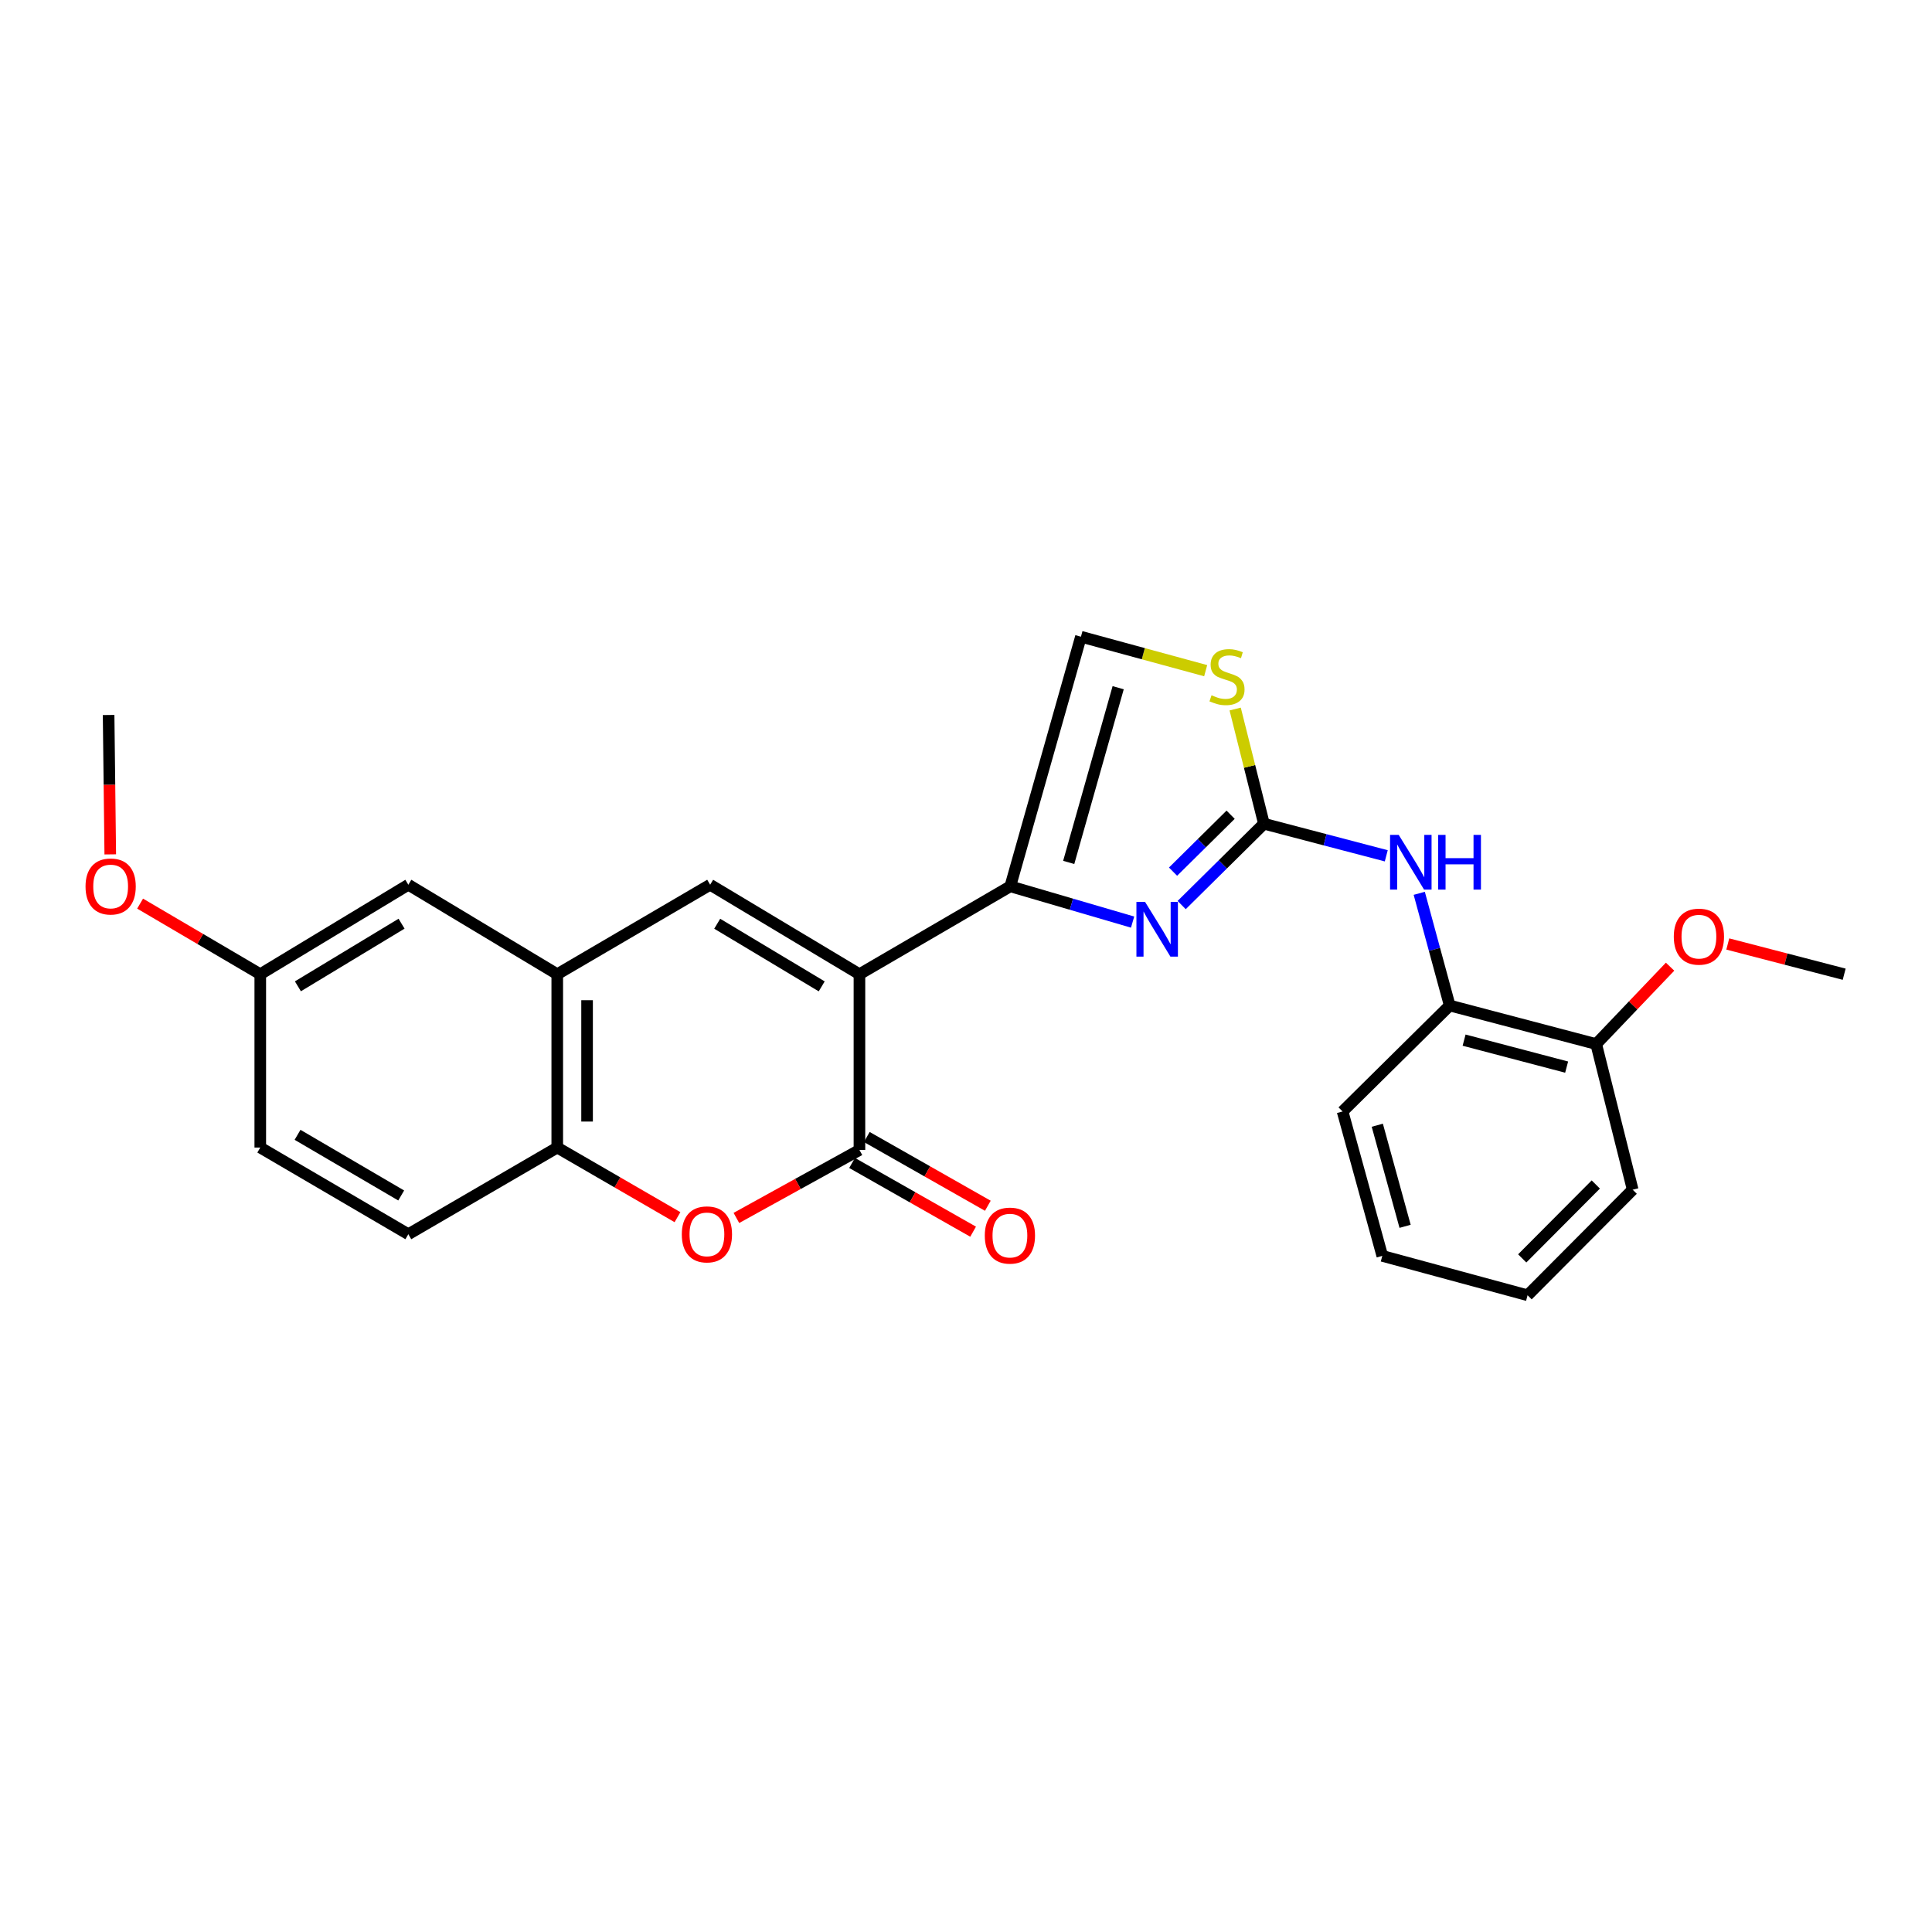 <?xml version='1.0' encoding='iso-8859-1'?>
<svg version='1.1' baseProfile='full'
              xmlns='http://www.w3.org/2000/svg'
                      xmlns:rdkit='http://www.rdkit.org/xml'
                      xmlns:xlink='http://www.w3.org/1999/xlink'
                  xml:space='preserve'
width='1000px' height='1000px' viewBox='0 0 1000 1000'>
<!-- END OF HEADER -->
<rect style='opacity:1.0;fill:#FFFFFF;stroke:none' width='1000' height='1000' x='0' y='0'> </rect>
<path class='bond-0' d='M 444.846,504.254 L 522.926,458.76' style='fill:none;fill-rule:evenodd;stroke:#000000;stroke-width:6px;stroke-linecap:butt;stroke-linejoin:miter;stroke-opacity:1' />
<path class='bond-1' d='M 444.846,504.254 L 444.846,595.224' style='fill:none;fill-rule:evenodd;stroke:#000000;stroke-width:6px;stroke-linecap:butt;stroke-linejoin:miter;stroke-opacity:1' />
<path class='bond-3' d='M 444.846,504.254 L 367.571,457.937' style='fill:none;fill-rule:evenodd;stroke:#000000;stroke-width:6px;stroke-linecap:butt;stroke-linejoin:miter;stroke-opacity:1' />
<path class='bond-3' d='M 425.319,510.546 L 371.226,478.124' style='fill:none;fill-rule:evenodd;stroke:#000000;stroke-width:6px;stroke-linecap:butt;stroke-linejoin:miter;stroke-opacity:1' />
<path class='bond-2' d='M 522.926,458.76 L 554.578,468.018' style='fill:none;fill-rule:evenodd;stroke:#000000;stroke-width:6px;stroke-linecap:butt;stroke-linejoin:miter;stroke-opacity:1' />
<path class='bond-2' d='M 554.578,468.018 L 586.229,477.276' style='fill:none;fill-rule:evenodd;stroke:#0000FF;stroke-width:6px;stroke-linecap:butt;stroke-linejoin:miter;stroke-opacity:1' />
<path class='bond-8' d='M 522.926,458.76 L 559.493,329.568' style='fill:none;fill-rule:evenodd;stroke:#000000;stroke-width:6px;stroke-linecap:butt;stroke-linejoin:miter;stroke-opacity:1' />
<path class='bond-8' d='M 553.166,446.388 L 578.762,355.954' style='fill:none;fill-rule:evenodd;stroke:#000000;stroke-width:6px;stroke-linecap:butt;stroke-linejoin:miter;stroke-opacity:1' />
<path class='bond-5' d='M 444.846,595.224 L 412.999,612.814' style='fill:none;fill-rule:evenodd;stroke:#000000;stroke-width:6px;stroke-linecap:butt;stroke-linejoin:miter;stroke-opacity:1' />
<path class='bond-5' d='M 412.999,612.814 L 381.153,630.404' style='fill:none;fill-rule:evenodd;stroke:#FF0000;stroke-width:6px;stroke-linecap:butt;stroke-linejoin:miter;stroke-opacity:1' />
<path class='bond-12' d='M 441.033,601.934 L 472.356,619.727' style='fill:none;fill-rule:evenodd;stroke:#000000;stroke-width:6px;stroke-linecap:butt;stroke-linejoin:miter;stroke-opacity:1' />
<path class='bond-12' d='M 472.356,619.727 L 503.678,637.519' style='fill:none;fill-rule:evenodd;stroke:#FF0000;stroke-width:6px;stroke-linecap:butt;stroke-linejoin:miter;stroke-opacity:1' />
<path class='bond-12' d='M 448.658,588.513 L 479.98,606.305' style='fill:none;fill-rule:evenodd;stroke:#000000;stroke-width:6px;stroke-linecap:butt;stroke-linejoin:miter;stroke-opacity:1' />
<path class='bond-12' d='M 479.98,606.305 L 511.302,624.098' style='fill:none;fill-rule:evenodd;stroke:#FF0000;stroke-width:6px;stroke-linecap:butt;stroke-linejoin:miter;stroke-opacity:1' />
<path class='bond-4' d='M 611.632,468.457 L 632.921,447.409' style='fill:none;fill-rule:evenodd;stroke:#0000FF;stroke-width:6px;stroke-linecap:butt;stroke-linejoin:miter;stroke-opacity:1' />
<path class='bond-4' d='M 632.921,447.409 L 654.21,426.361' style='fill:none;fill-rule:evenodd;stroke:#000000;stroke-width:6px;stroke-linecap:butt;stroke-linejoin:miter;stroke-opacity:1' />
<path class='bond-4' d='M 607.166,451.166 L 622.069,436.432' style='fill:none;fill-rule:evenodd;stroke:#0000FF;stroke-width:6px;stroke-linecap:butt;stroke-linejoin:miter;stroke-opacity:1' />
<path class='bond-4' d='M 622.069,436.432 L 636.971,421.699' style='fill:none;fill-rule:evenodd;stroke:#000000;stroke-width:6px;stroke-linecap:butt;stroke-linejoin:miter;stroke-opacity:1' />
<path class='bond-6' d='M 367.571,457.937 L 288.435,504.254' style='fill:none;fill-rule:evenodd;stroke:#000000;stroke-width:6px;stroke-linecap:butt;stroke-linejoin:miter;stroke-opacity:1' />
<path class='bond-10' d='M 654.21,426.361 L 685.869,434.664' style='fill:none;fill-rule:evenodd;stroke:#000000;stroke-width:6px;stroke-linecap:butt;stroke-linejoin:miter;stroke-opacity:1' />
<path class='bond-10' d='M 685.869,434.664 L 717.528,442.967' style='fill:none;fill-rule:evenodd;stroke:#0000FF;stroke-width:6px;stroke-linecap:butt;stroke-linejoin:miter;stroke-opacity:1' />
<path class='bond-27' d='M 654.21,426.361 L 646.765,396.678' style='fill:none;fill-rule:evenodd;stroke:#000000;stroke-width:6px;stroke-linecap:butt;stroke-linejoin:miter;stroke-opacity:1' />
<path class='bond-27' d='M 646.765,396.678 L 639.32,366.994' style='fill:none;fill-rule:evenodd;stroke:#CCCC00;stroke-width:6px;stroke-linecap:butt;stroke-linejoin:miter;stroke-opacity:1' />
<path class='bond-26' d='M 350.661,630.006 L 319.548,611.989' style='fill:none;fill-rule:evenodd;stroke:#FF0000;stroke-width:6px;stroke-linecap:butt;stroke-linejoin:miter;stroke-opacity:1' />
<path class='bond-26' d='M 319.548,611.989 L 288.435,593.972' style='fill:none;fill-rule:evenodd;stroke:#000000;stroke-width:6px;stroke-linecap:butt;stroke-linejoin:miter;stroke-opacity:1' />
<path class='bond-9' d='M 288.435,504.254 L 288.435,593.972' style='fill:none;fill-rule:evenodd;stroke:#000000;stroke-width:6px;stroke-linecap:butt;stroke-linejoin:miter;stroke-opacity:1' />
<path class='bond-9' d='M 303.871,517.711 L 303.871,580.514' style='fill:none;fill-rule:evenodd;stroke:#000000;stroke-width:6px;stroke-linecap:butt;stroke-linejoin:miter;stroke-opacity:1' />
<path class='bond-13' d='M 288.435,504.254 L 211.357,457.937' style='fill:none;fill-rule:evenodd;stroke:#000000;stroke-width:6px;stroke-linecap:butt;stroke-linejoin:miter;stroke-opacity:1' />
<path class='bond-7' d='M 624.057,347.145 L 591.775,338.357' style='fill:none;fill-rule:evenodd;stroke:#CCCC00;stroke-width:6px;stroke-linecap:butt;stroke-linejoin:miter;stroke-opacity:1' />
<path class='bond-7' d='M 591.775,338.357 L 559.493,329.568' style='fill:none;fill-rule:evenodd;stroke:#000000;stroke-width:6px;stroke-linecap:butt;stroke-linejoin:miter;stroke-opacity:1' />
<path class='bond-15' d='M 288.435,593.972 L 211.357,638.831' style='fill:none;fill-rule:evenodd;stroke:#000000;stroke-width:6px;stroke-linecap:butt;stroke-linejoin:miter;stroke-opacity:1' />
<path class='bond-11' d='M 734.6,462.38 L 742.484,491.417' style='fill:none;fill-rule:evenodd;stroke:#0000FF;stroke-width:6px;stroke-linecap:butt;stroke-linejoin:miter;stroke-opacity:1' />
<path class='bond-11' d='M 742.484,491.417 L 750.369,520.453' style='fill:none;fill-rule:evenodd;stroke:#000000;stroke-width:6px;stroke-linecap:butt;stroke-linejoin:miter;stroke-opacity:1' />
<path class='bond-14' d='M 750.369,520.453 L 826.186,540.4' style='fill:none;fill-rule:evenodd;stroke:#000000;stroke-width:6px;stroke-linecap:butt;stroke-linejoin:miter;stroke-opacity:1' />
<path class='bond-14' d='M 757.814,538.373 L 810.886,552.336' style='fill:none;fill-rule:evenodd;stroke:#000000;stroke-width:6px;stroke-linecap:butt;stroke-linejoin:miter;stroke-opacity:1' />
<path class='bond-20' d='M 750.369,520.453 L 694.919,575.294' style='fill:none;fill-rule:evenodd;stroke:#000000;stroke-width:6px;stroke-linecap:butt;stroke-linejoin:miter;stroke-opacity:1' />
<path class='bond-16' d='M 211.357,457.937 L 134.717,504.254' style='fill:none;fill-rule:evenodd;stroke:#000000;stroke-width:6px;stroke-linecap:butt;stroke-linejoin:miter;stroke-opacity:1' />
<path class='bond-16' d='M 207.845,478.095 L 154.197,510.517' style='fill:none;fill-rule:evenodd;stroke:#000000;stroke-width:6px;stroke-linecap:butt;stroke-linejoin:miter;stroke-opacity:1' />
<path class='bond-18' d='M 826.186,540.4 L 845.308,520.377' style='fill:none;fill-rule:evenodd;stroke:#000000;stroke-width:6px;stroke-linecap:butt;stroke-linejoin:miter;stroke-opacity:1' />
<path class='bond-18' d='M 845.308,520.377 L 864.43,500.354' style='fill:none;fill-rule:evenodd;stroke:#FF0000;stroke-width:6px;stroke-linecap:butt;stroke-linejoin:miter;stroke-opacity:1' />
<path class='bond-21' d='M 826.186,540.4 L 845.078,615.788' style='fill:none;fill-rule:evenodd;stroke:#000000;stroke-width:6px;stroke-linecap:butt;stroke-linejoin:miter;stroke-opacity:1' />
<path class='bond-28' d='M 211.357,638.831 L 134.717,593.972' style='fill:none;fill-rule:evenodd;stroke:#000000;stroke-width:6px;stroke-linecap:butt;stroke-linejoin:miter;stroke-opacity:1' />
<path class='bond-28' d='M 207.659,618.78 L 154.011,587.379' style='fill:none;fill-rule:evenodd;stroke:#000000;stroke-width:6px;stroke-linecap:butt;stroke-linejoin:miter;stroke-opacity:1' />
<path class='bond-17' d='M 134.717,504.254 L 134.717,593.972' style='fill:none;fill-rule:evenodd;stroke:#000000;stroke-width:6px;stroke-linecap:butt;stroke-linejoin:miter;stroke-opacity:1' />
<path class='bond-19' d='M 134.717,504.254 L 103.617,485.984' style='fill:none;fill-rule:evenodd;stroke:#000000;stroke-width:6px;stroke-linecap:butt;stroke-linejoin:miter;stroke-opacity:1' />
<path class='bond-19' d='M 103.617,485.984 L 72.516,467.715' style='fill:none;fill-rule:evenodd;stroke:#FF0000;stroke-width:6px;stroke-linecap:butt;stroke-linejoin:miter;stroke-opacity:1' />
<path class='bond-22' d='M 894.297,488.607 L 924.421,496.43' style='fill:none;fill-rule:evenodd;stroke:#FF0000;stroke-width:6px;stroke-linecap:butt;stroke-linejoin:miter;stroke-opacity:1' />
<path class='bond-22' d='M 924.421,496.43 L 954.545,504.254' style='fill:none;fill-rule:evenodd;stroke:#000000;stroke-width:6px;stroke-linecap:butt;stroke-linejoin:miter;stroke-opacity:1' />
<path class='bond-23' d='M 57.074,442.223 L 56.645,406.151' style='fill:none;fill-rule:evenodd;stroke:#FF0000;stroke-width:6px;stroke-linecap:butt;stroke-linejoin:miter;stroke-opacity:1' />
<path class='bond-23' d='M 56.645,406.151 L 56.216,370.08' style='fill:none;fill-rule:evenodd;stroke:#000000;stroke-width:6px;stroke-linecap:butt;stroke-linejoin:miter;stroke-opacity:1' />
<path class='bond-24' d='M 694.919,575.294 L 715.475,650.047' style='fill:none;fill-rule:evenodd;stroke:#000000;stroke-width:6px;stroke-linecap:butt;stroke-linejoin:miter;stroke-opacity:1' />
<path class='bond-24' d='M 712.886,582.414 L 727.275,634.742' style='fill:none;fill-rule:evenodd;stroke:#000000;stroke-width:6px;stroke-linecap:butt;stroke-linejoin:miter;stroke-opacity:1' />
<path class='bond-29' d='M 845.078,615.788 L 790.674,670.432' style='fill:none;fill-rule:evenodd;stroke:#000000;stroke-width:6px;stroke-linecap:butt;stroke-linejoin:miter;stroke-opacity:1' />
<path class='bond-29' d='M 825.978,613.094 L 787.896,651.344' style='fill:none;fill-rule:evenodd;stroke:#000000;stroke-width:6px;stroke-linecap:butt;stroke-linejoin:miter;stroke-opacity:1' />
<path class='bond-25' d='M 715.475,650.047 L 790.674,670.432' style='fill:none;fill-rule:evenodd;stroke:#000000;stroke-width:6px;stroke-linecap:butt;stroke-linejoin:miter;stroke-opacity:1' />
<path  class='atom-3' d='M 592.689 466.836
L 601.969 481.836
Q 602.889 483.316, 604.369 485.996
Q 605.849 488.676, 605.929 488.836
L 605.929 466.836
L 609.689 466.836
L 609.689 495.156
L 605.809 495.156
L 595.849 478.756
Q 594.689 476.836, 593.449 474.636
Q 592.249 472.436, 591.889 471.756
L 591.889 495.156
L 588.209 495.156
L 588.209 466.836
L 592.689 466.836
' fill='#0000FF'/>
<path  class='atom-6' d='M 352.899 638.911
Q 352.899 632.111, 356.259 628.311
Q 359.619 624.511, 365.899 624.511
Q 372.179 624.511, 375.539 628.311
Q 378.899 632.111, 378.899 638.911
Q 378.899 645.791, 375.499 649.711
Q 372.099 653.591, 365.899 653.591
Q 359.659 653.591, 356.259 649.711
Q 352.899 645.831, 352.899 638.911
M 365.899 650.391
Q 370.219 650.391, 372.539 647.511
Q 374.899 644.591, 374.899 638.911
Q 374.899 633.351, 372.539 630.551
Q 370.219 627.711, 365.899 627.711
Q 361.579 627.711, 359.219 630.511
Q 356.899 633.311, 356.899 638.911
Q 356.899 644.631, 359.219 647.511
Q 361.579 650.391, 365.899 650.391
' fill='#FF0000'/>
<path  class='atom-8' d='M 627.095 359.87
Q 627.415 359.99, 628.735 360.55
Q 630.055 361.11, 631.495 361.47
Q 632.975 361.79, 634.415 361.79
Q 637.095 361.79, 638.655 360.51
Q 640.215 359.19, 640.215 356.91
Q 640.215 355.35, 639.415 354.39
Q 638.655 353.43, 637.455 352.91
Q 636.255 352.39, 634.255 351.79
Q 631.735 351.03, 630.215 350.31
Q 628.735 349.59, 627.655 348.07
Q 626.615 346.55, 626.615 343.99
Q 626.615 340.43, 629.015 338.23
Q 631.455 336.03, 636.255 336.03
Q 639.535 336.03, 643.255 337.59
L 642.335 340.67
Q 638.935 339.27, 636.375 339.27
Q 633.615 339.27, 632.095 340.43
Q 630.575 341.55, 630.615 343.51
Q 630.615 345.03, 631.375 345.95
Q 632.175 346.87, 633.295 347.39
Q 634.455 347.91, 636.375 348.51
Q 638.935 349.31, 640.455 350.11
Q 641.975 350.91, 643.055 352.55
Q 644.175 354.15, 644.175 356.91
Q 644.175 360.83, 641.535 362.95
Q 638.935 365.03, 634.575 365.03
Q 632.055 365.03, 630.135 364.47
Q 628.255 363.95, 626.015 363.03
L 627.095 359.87
' fill='#CCCC00'/>
<path  class='atom-11' d='M 723.973 432.14
L 733.253 447.14
Q 734.173 448.62, 735.653 451.3
Q 737.133 453.98, 737.213 454.14
L 737.213 432.14
L 740.973 432.14
L 740.973 460.46
L 737.093 460.46
L 727.133 444.06
Q 725.973 442.14, 724.733 439.94
Q 723.533 437.74, 723.173 437.06
L 723.173 460.46
L 719.493 460.46
L 719.493 432.14
L 723.973 432.14
' fill='#0000FF'/>
<path  class='atom-11' d='M 744.373 432.14
L 748.213 432.14
L 748.213 444.18
L 762.693 444.18
L 762.693 432.14
L 766.533 432.14
L 766.533 460.46
L 762.693 460.46
L 762.693 447.38
L 748.213 447.38
L 748.213 460.46
L 744.373 460.46
L 744.373 432.14
' fill='#0000FF'/>
<path  class='atom-13' d='M 509.729 639.545
Q 509.729 632.745, 513.089 628.945
Q 516.449 625.145, 522.729 625.145
Q 529.009 625.145, 532.369 628.945
Q 535.729 632.745, 535.729 639.545
Q 535.729 646.425, 532.329 650.345
Q 528.929 654.225, 522.729 654.225
Q 516.489 654.225, 513.089 650.345
Q 509.729 646.465, 509.729 639.545
M 522.729 651.025
Q 527.049 651.025, 529.369 648.145
Q 531.729 645.225, 531.729 639.545
Q 531.729 633.985, 529.369 631.185
Q 527.049 628.345, 522.729 628.345
Q 518.409 628.345, 516.049 631.145
Q 513.729 633.945, 513.729 639.545
Q 513.729 645.265, 516.049 648.145
Q 518.409 651.025, 522.729 651.025
' fill='#FF0000'/>
<path  class='atom-19' d='M 866.355 484.807
Q 866.355 478.007, 869.715 474.207
Q 873.075 470.407, 879.355 470.407
Q 885.635 470.407, 888.995 474.207
Q 892.355 478.007, 892.355 484.807
Q 892.355 491.687, 888.955 495.607
Q 885.555 499.487, 879.355 499.487
Q 873.115 499.487, 869.715 495.607
Q 866.355 491.727, 866.355 484.807
M 879.355 496.287
Q 883.675 496.287, 885.995 493.407
Q 888.355 490.487, 888.355 484.807
Q 888.355 479.247, 885.995 476.447
Q 883.675 473.607, 879.355 473.607
Q 875.035 473.607, 872.675 476.407
Q 870.355 479.207, 870.355 484.807
Q 870.355 490.527, 872.675 493.407
Q 875.035 496.287, 879.355 496.287
' fill='#FF0000'/>
<path  class='atom-20' d='M 44.271 458.84
Q 44.271 452.04, 47.631 448.24
Q 50.991 444.44, 57.271 444.44
Q 63.551 444.44, 66.911 448.24
Q 70.271 452.04, 70.271 458.84
Q 70.271 465.72, 66.871 469.64
Q 63.471 473.52, 57.271 473.52
Q 51.031 473.52, 47.631 469.64
Q 44.271 465.76, 44.271 458.84
M 57.271 470.32
Q 61.591 470.32, 63.911 467.44
Q 66.271 464.52, 66.271 458.84
Q 66.271 453.28, 63.911 450.48
Q 61.591 447.64, 57.271 447.64
Q 52.951 447.64, 50.591 450.44
Q 48.271 453.24, 48.271 458.84
Q 48.271 464.56, 50.591 467.44
Q 52.951 470.32, 57.271 470.32
' fill='#FF0000'/>
</svg>
